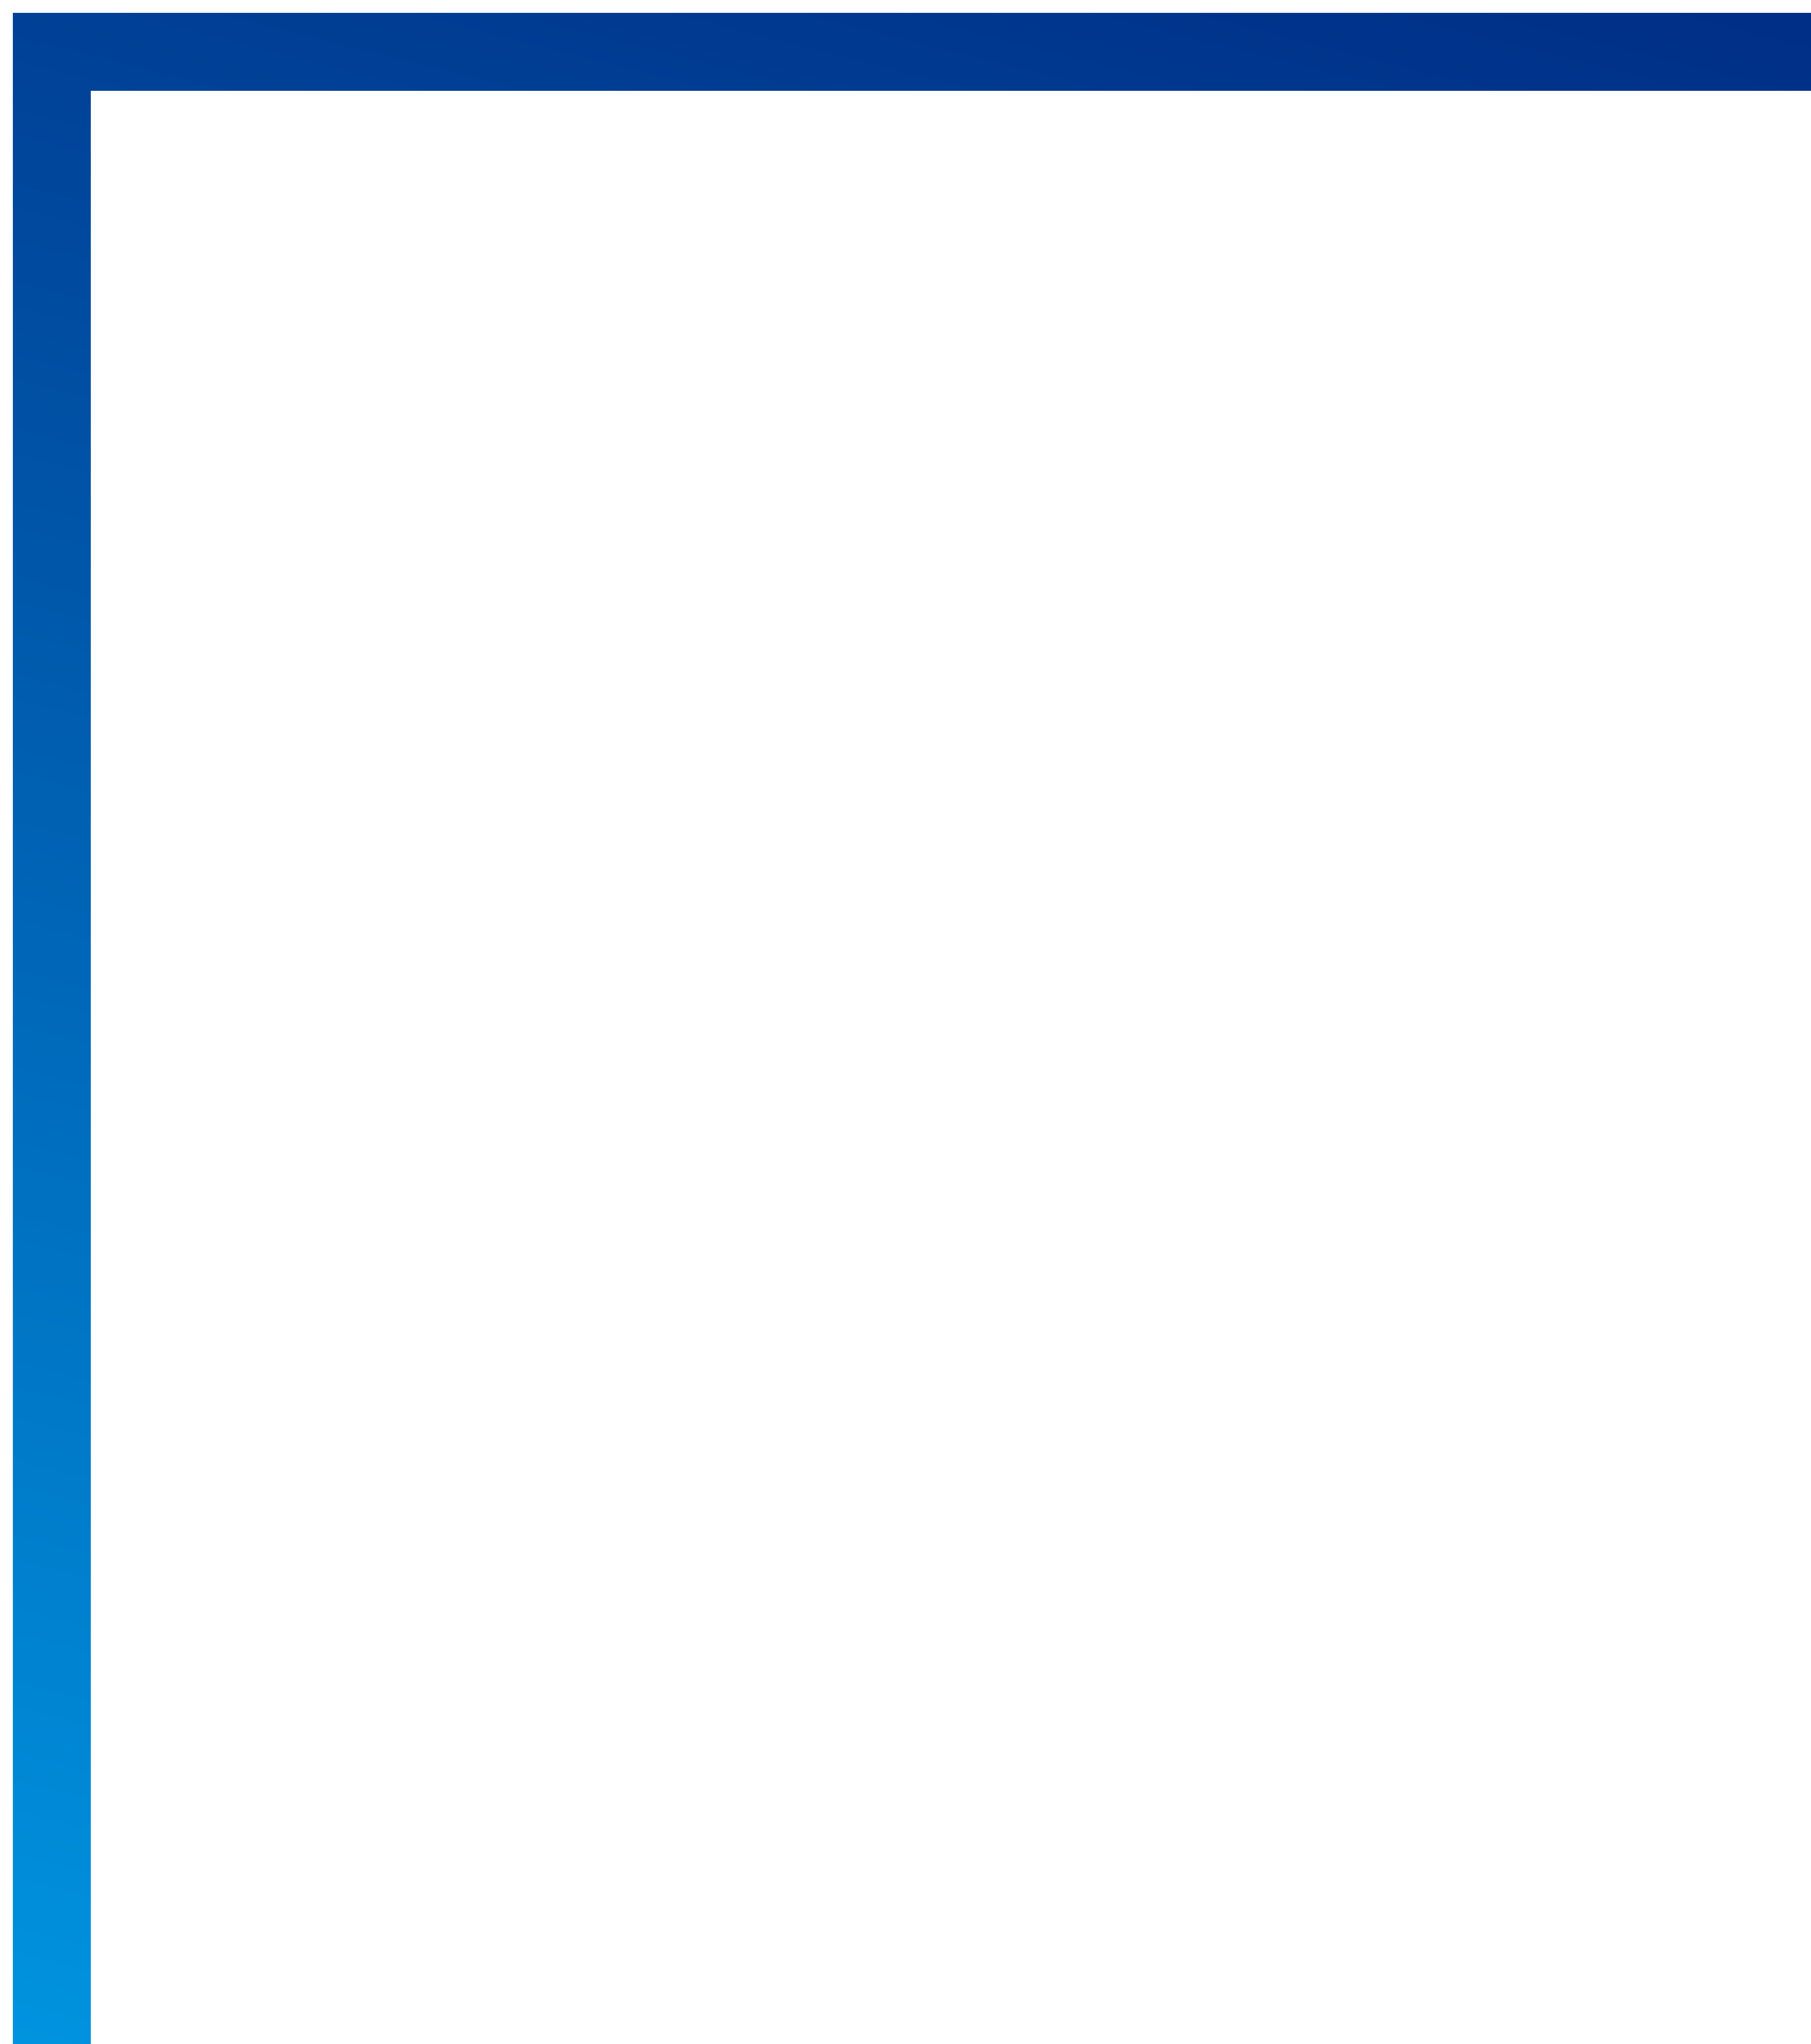 <?xml version="1.0" encoding="UTF-8"?>
<svg xmlns="http://www.w3.org/2000/svg" width="70" height="79" viewBox="0 0 70 79" fill="none">
  <path d="M2 79L2 2L70 2" stroke="url(#paint0_linear_7719_421)" stroke-width="3"></path>
  <defs>
    <linearGradient id="paint0_linear_7719_421" x1="45.235" y1="-4.908" x2="21.591" y2="88.814" gradientUnits="userSpaceOnUse">
      <stop stop-color="#002F87"></stop>
      <stop offset="1" stop-color="#0098E3"></stop>
    </linearGradient>
  </defs>
</svg>
